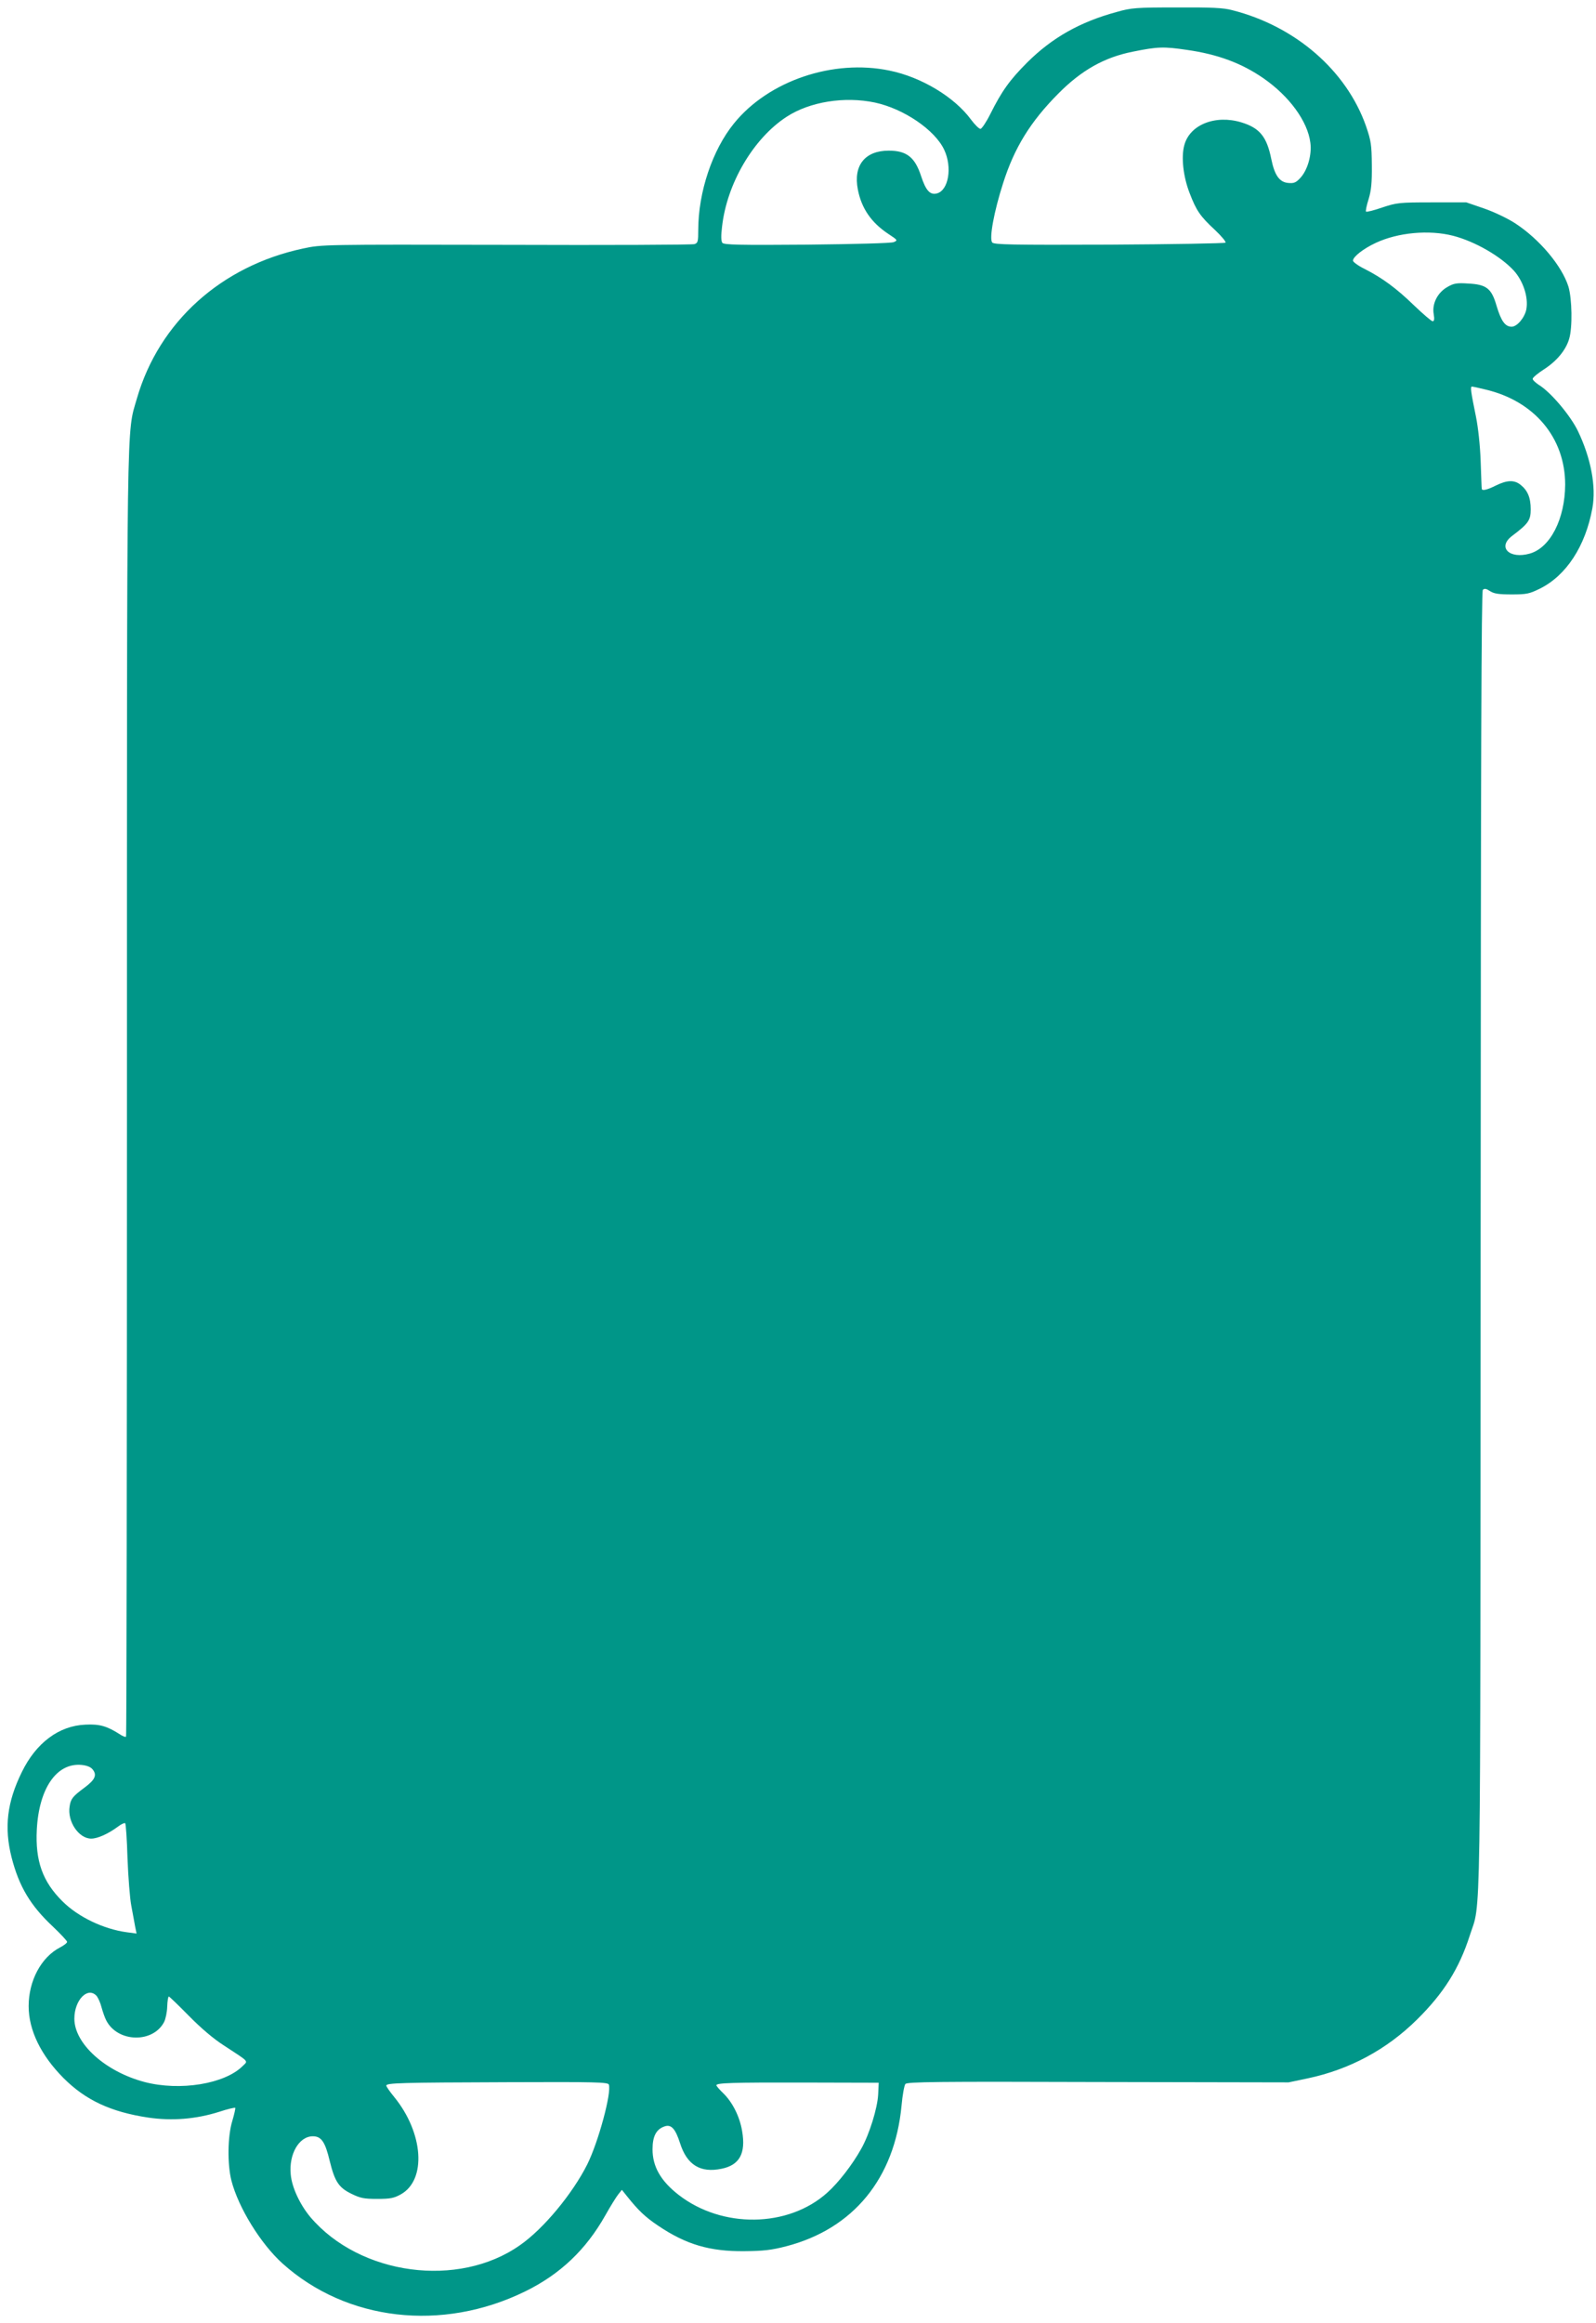 <?xml version="1.0" standalone="no"?>
<!DOCTYPE svg PUBLIC "-//W3C//DTD SVG 20010904//EN"
 "http://www.w3.org/TR/2001/REC-SVG-20010904/DTD/svg10.dtd">
<svg version="1.0" xmlns="http://www.w3.org/2000/svg"
 width="880pt" height="1280pt" viewBox="0 0 880 1280"
 preserveAspectRatio="xMidYMid meet">
<g transform="translate(0,1280) scale(0.1,-0.1)"
fill="#009688" stroke="none">
<path d="M6157 12734 c-203 -55 -356 -142 -493 -278 -98 -98 -141 -159 -204
-285 -22 -44 -47 -81 -54 -81 -8 0 -31 23 -52 51 -91 124 -273 234 -449 270
-311 65 -668 -56 -858 -291 -119 -146 -197 -379 -197 -587 0 -64 -2 -72 -21
-78 -11 -4 -478 -6 -1037 -4 -1015 2 -1017 2 -1120 -20 -452 -96 -795 -405
-917 -826 -58 -202 -55 2 -55 -3843 0 -1939 -2 -3527 -5 -3530 -3 -4 -18 2
-33 12 -72 46 -112 58 -191 54 -146 -6 -272 -100 -351 -262 -81 -165 -98 -304
-56 -470 41 -159 103 -264 227 -380 43 -41 79 -79 79 -85 0 -6 -17 -19 -38
-30 -105 -54 -174 -184 -174 -324 0 -133 68 -271 192 -396 122 -122 261 -187
468 -218 130 -19 261 -9 391 32 45 15 85 24 88 22 2 -3 -5 -35 -16 -72 -26
-84 -28 -238 -5 -329 38 -148 161 -348 282 -457 353 -317 879 -378 1337 -154
194 95 336 230 443 420 28 50 60 101 71 115 l20 25 28 -35 c62 -78 101 -115
171 -162 154 -104 285 -143 477 -141 105 1 149 6 230 27 370 96 598 374 636
775 5 58 15 111 21 119 10 12 170 14 1063 11 l1050 -2 105 22 c232 49 436 159
603 324 148 146 233 282 291 463 63 197 58 -96 60 3831 1 2665 4 3575 12 3583
9 9 19 7 40 -7 22 -14 47 -18 119 -18 82 0 97 3 156 32 145 72 251 234 289
443 22 119 -8 276 -80 426 -42 86 -150 214 -216 254 -18 12 -34 27 -33 33 0 7
28 30 62 52 70 45 121 106 139 168 19 62 16 221 -4 288 -36 114 -159 261 -294
349 -40 26 -115 62 -170 81 l-99 34 -190 0 c-181 0 -194 -2 -273 -28 -46 -16
-86 -26 -90 -23 -3 3 3 34 14 68 15 49 19 91 18 188 -1 113 -4 133 -32 215
-108 307 -390 551 -738 639 -48 13 -116 16 -305 15 -225 0 -251 -2 -332 -25z
m388 -209 c169 -24 301 -73 421 -156 143 -99 244 -237 259 -355 9 -66 -15
-151 -55 -194 -24 -26 -35 -31 -67 -28 -48 4 -75 42 -93 130 -25 125 -64 173
-166 204 -143 43 -284 -13 -314 -126 -18 -65 -6 -173 29 -263 37 -97 58 -128
140 -204 36 -34 62 -65 58 -70 -5 -4 -293 -9 -641 -11 -539 -2 -635 0 -645 12
-18 21 10 172 60 327 62 195 150 338 305 494 127 128 253 199 409 230 138 28
171 29 300 10z m-1721 -290 c159 -34 331 -151 382 -260 46 -97 24 -225 -41
-241 -37 -9 -60 16 -86 95 -34 105 -80 141 -179 141 -131 0 -196 -82 -170
-214 20 -104 74 -182 167 -244 53 -35 54 -36 31 -46 -14 -6 -208 -11 -479 -14
-371 -3 -457 -1 -466 10 -7 9 -8 38 -2 87 26 239 173 489 357 608 128 83 319
113 486 78z m3188 -734 c120 -31 261 -112 335 -192 52 -58 81 -147 69 -213 -9
-46 -51 -96 -81 -96 -36 0 -58 31 -83 114 -28 98 -56 119 -159 124 -60 4 -78
1 -112 -19 -54 -30 -86 -92 -76 -149 5 -29 3 -40 -6 -40 -6 0 -53 40 -103 88
-98 95 -175 151 -273 201 -35 17 -63 38 -63 45 0 21 57 66 126 98 122 57 293
73 426 39z m178 -847 c270 -63 440 -266 440 -524 -1 -189 -82 -348 -195 -380
-113 -32 -180 35 -98 97 90 68 103 86 103 147 0 64 -17 104 -56 135 -35 28
-75 26 -136 -4 -50 -25 -78 -31 -78 -17 -1 4 -3 72 -6 152 -3 86 -14 186 -26
245 -28 137 -32 165 -22 165 5 0 38 -7 74 -16z m-7679 -7603 c25 -31 13 -57
-45 -100 -65 -48 -76 -62 -82 -103 -14 -83 50 -178 119 -178 35 0 93 26 146
65 18 14 37 23 41 20 4 -2 10 -89 13 -192 4 -103 13 -222 21 -263 8 -41 17
-93 21 -114 l8 -39 -53 7 c-128 17 -269 84 -356 171 -109 108 -150 222 -141
395 12 228 110 369 247 356 29 -3 50 -11 61 -25z m22 -1248 c8 -10 21 -38 27
-63 7 -25 18 -57 26 -72 63 -122 258 -126 319 -8 8 16 16 53 17 84 1 31 5 56
9 56 3 0 53 -48 110 -106 67 -68 136 -127 194 -164 144 -94 133 -83 103 -113
-99 -99 -346 -139 -541 -88 -216 57 -387 211 -387 349 0 103 74 179 123 125z
m2824 -488 c16 -44 -57 -315 -119 -440 -81 -161 -241 -355 -371 -445 -339
-239 -882 -166 -1155 154 -58 69 -103 165 -109 236 -11 112 46 210 122 210 47
0 68 -31 93 -136 28 -114 50 -147 120 -181 49 -24 69 -28 142 -28 72 0 92 4
130 25 143 80 125 338 -36 536 -24 29 -44 58 -44 63 0 15 75 17 673 19 484 2
548 0 554 -13z m1485 -55 c-4 -75 -48 -219 -94 -300 -48 -86 -125 -186 -187
-241 -215 -193 -579 -198 -819 -12 -99 77 -144 156 -144 251 0 72 20 110 65
126 38 14 61 -12 87 -93 38 -119 112 -164 228 -140 100 20 135 85 114 207 -13
80 -53 159 -103 208 -22 21 -39 41 -39 45 0 13 82 16 495 15 l400 -1 -3 -65z"/>
</g>
</svg>
